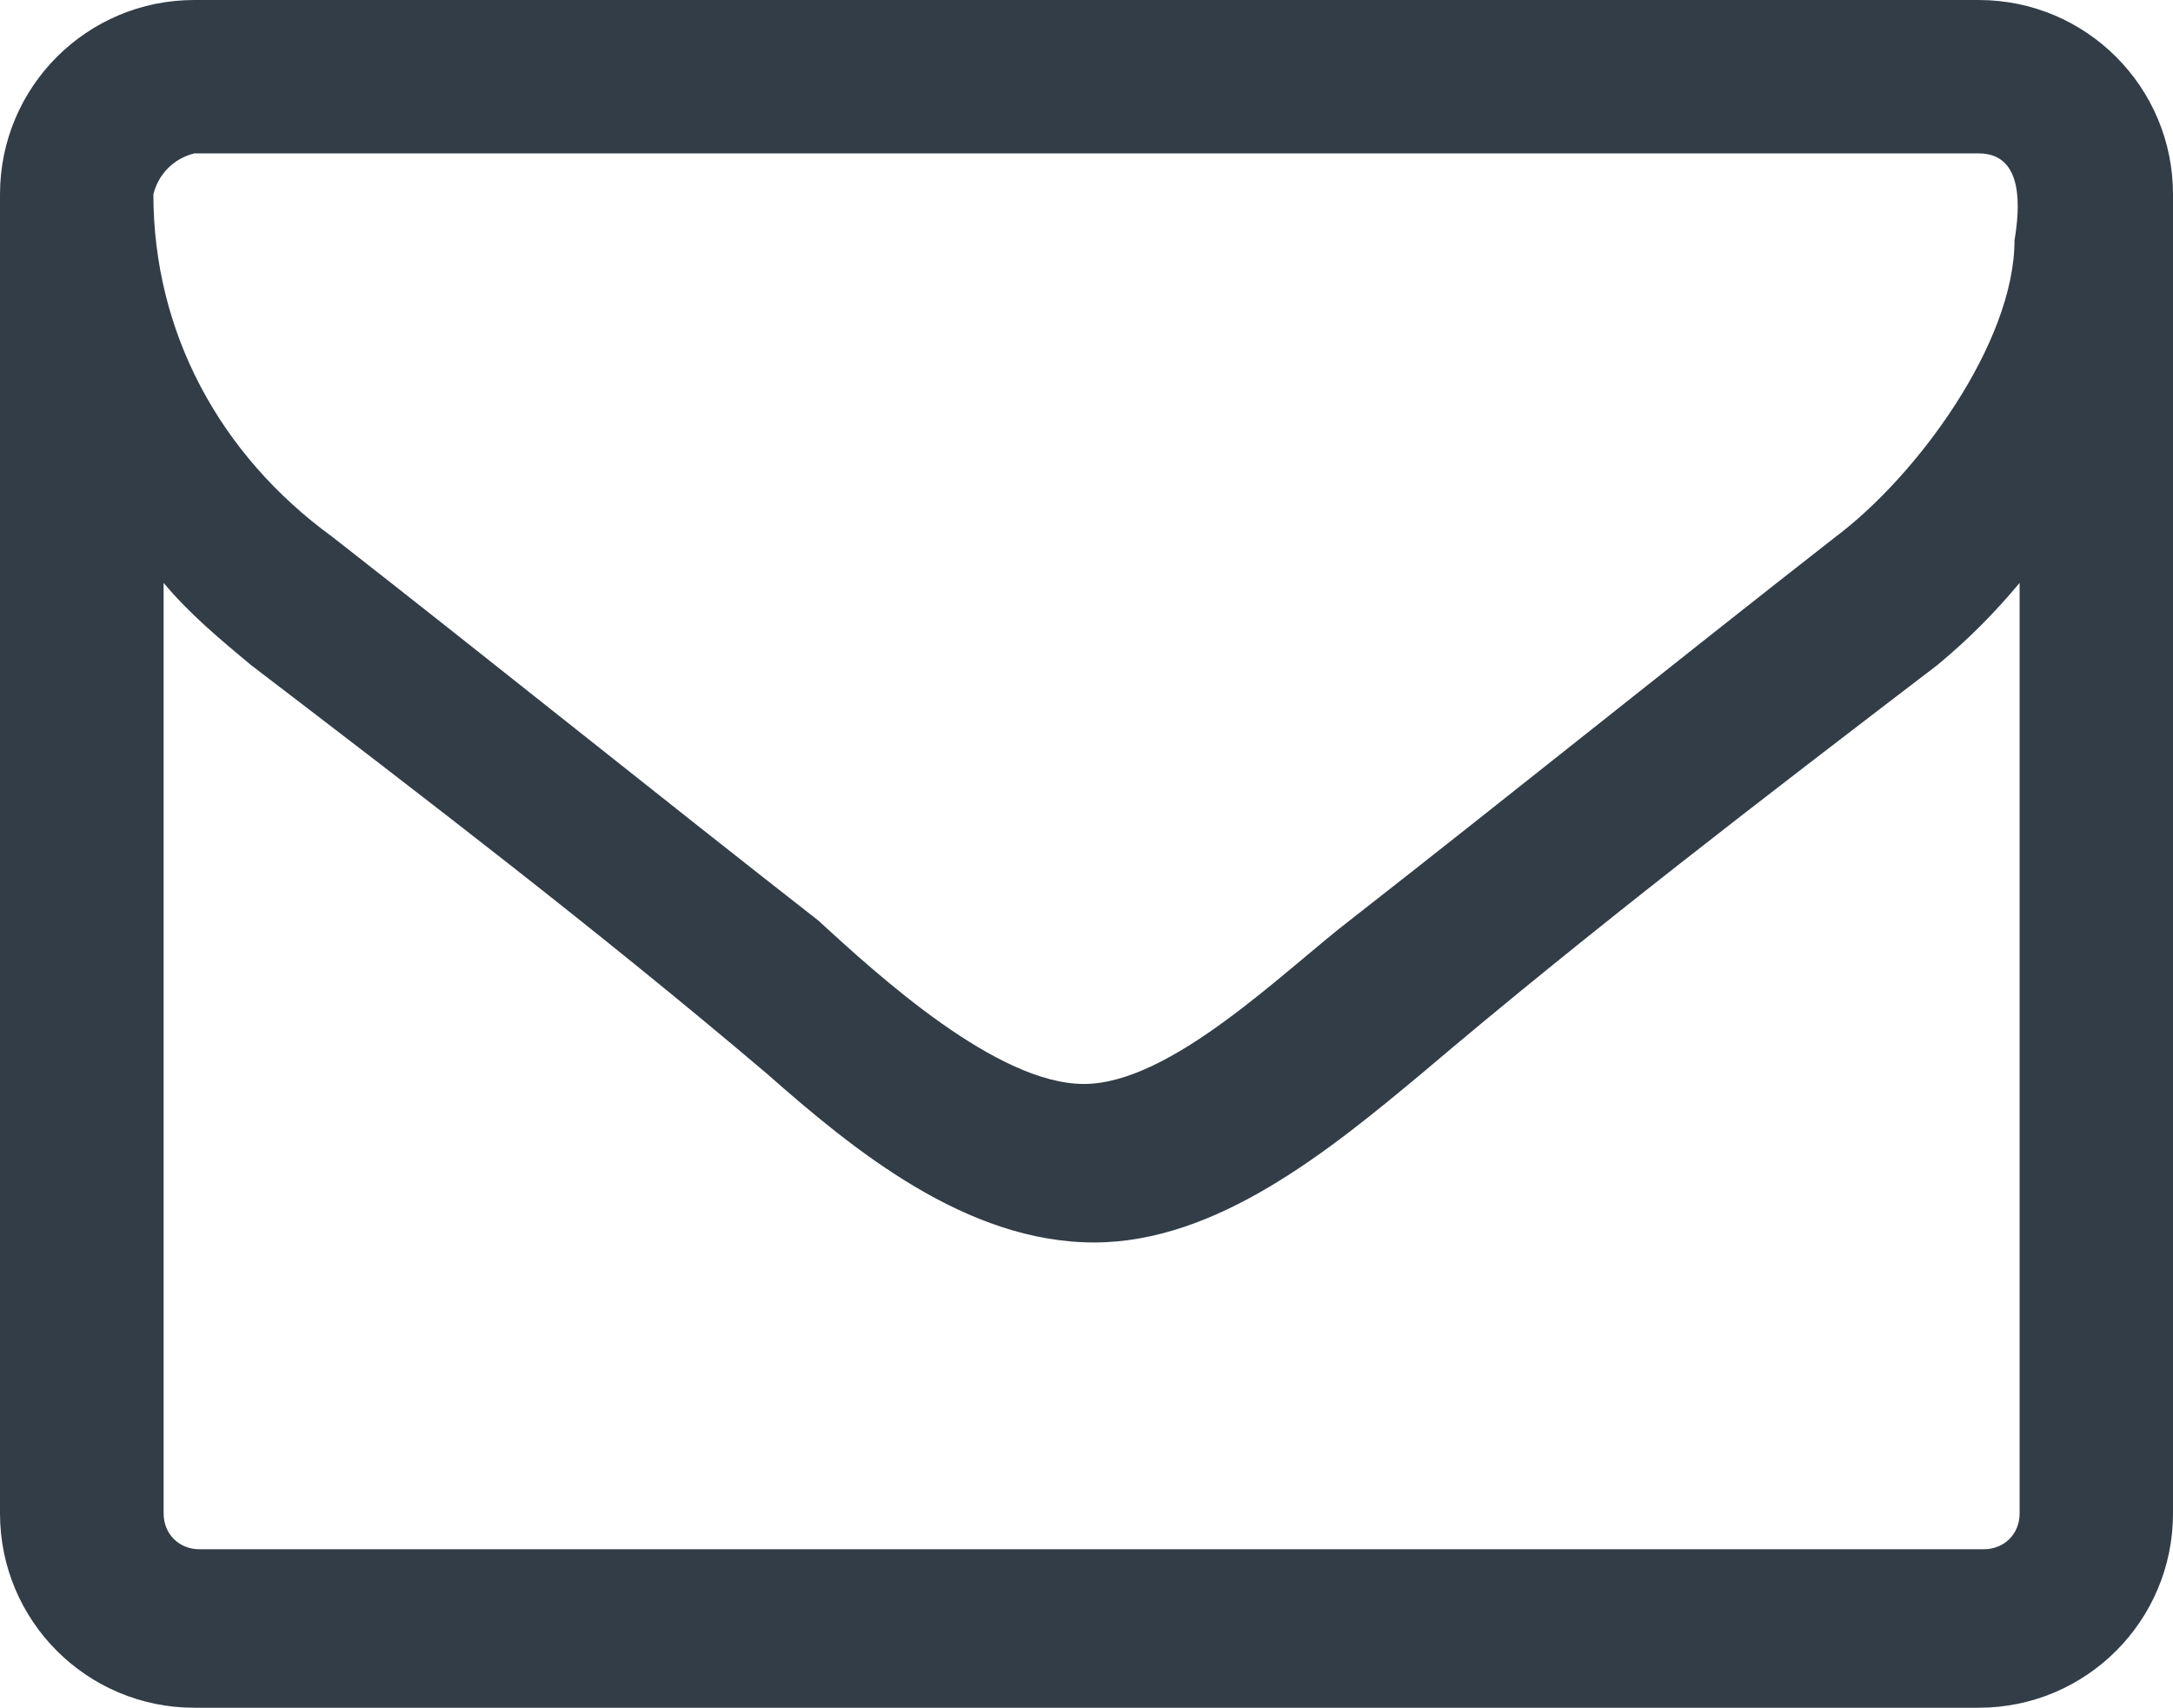 <?xml version="1.0" encoding="utf-8"?>
<!-- Generator: Adobe Illustrator 23.0.3, SVG Export Plug-In . SVG Version: 6.00 Build 0)  -->
<svg version="1.1" id="Ebene_1" xmlns="http://www.w3.org/2000/svg" xmlns:xlink="http://www.w3.org/1999/xlink" x="0px" y="0px"
	 viewBox="0 0 42.5 33.4" style="enable-background:new 0 0 42.5 33.4;" xml:space="preserve">
<style type="text/css">
	.st0{fill:#323D48;}
</style>
<g id="Gruppe_127">
	<path id="Pfad_250" class="st0" d="M42.5,29.6c0,2.1-1.7,3.8-3.8,3.8H3.8c-2.1,0-3.8-1.7-3.8-3.8V3.8C0,1.7,1.7,0,3.8,0h34.9
		c2.1,0,3.8,1.7,3.8,3.8V29.6z M38.7,3H3.8C3.4,3.1,3.1,3.4,3,3.8c0,2.7,1.3,5.1,3.5,6.7c3.2,2.5,6.3,5,9.5,7.5
		c1.2,1.1,3.5,3.2,5.2,3.2h0c1.7,0,3.9-2.2,5.2-3.2c3.2-2.5,6.3-5,9.5-7.5c1.6-1.2,3.5-3.8,3.5-5.8C39.5,4.1,39.6,3,38.7,3z
		 M39.5,11.4c-0.5,0.6-1,1.1-1.6,1.6c-3.4,2.6-6.8,5.2-10.1,8c-1.8,1.5-4,3.3-6.4,3.3h0c-2.5,0-4.7-1.8-6.4-3.3
		c-3.3-2.8-6.7-5.4-10.1-8c-0.6-0.5-1.2-1-1.7-1.6v18.2c0,0.4,0.3,0.7,0.7,0.7h34.9c0.4,0,0.7-0.3,0.7-0.7L39.5,11.4L39.5,11.4z"/>
</g>
</svg>
